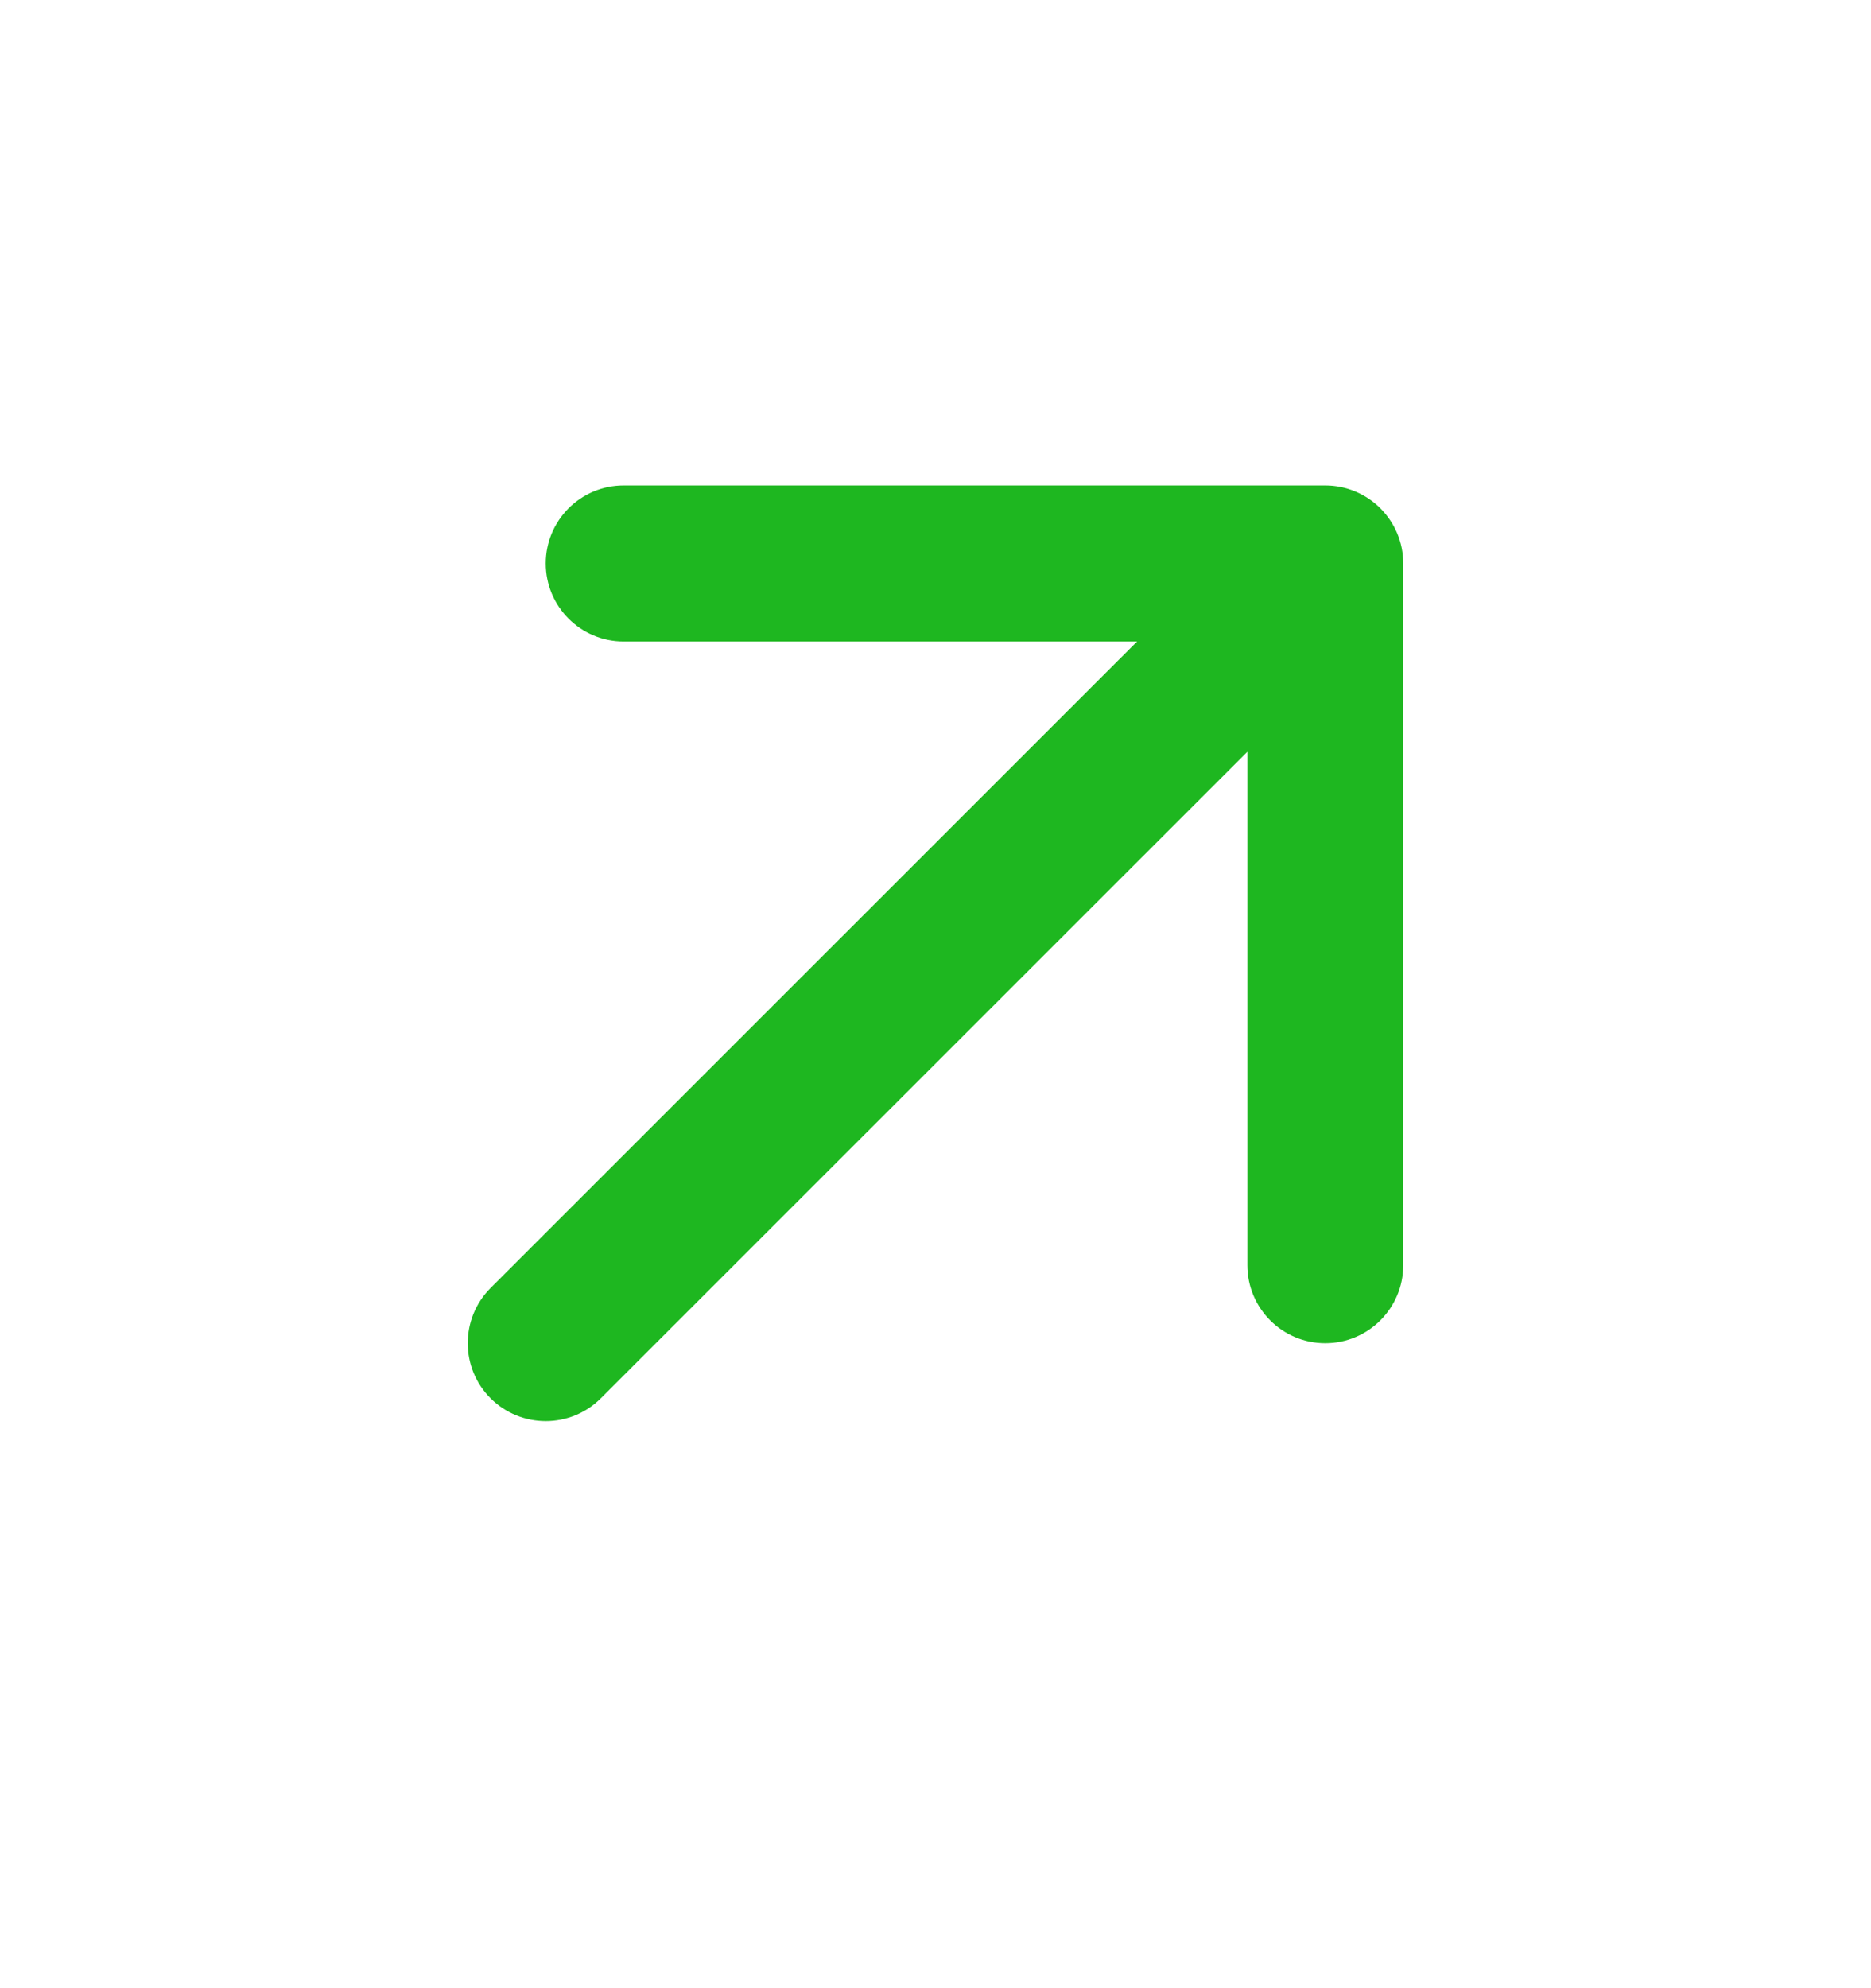 <svg width="16" height="17" viewBox="0 0 16 17" fill="none" xmlns="http://www.w3.org/2000/svg">
<path fill-rule="evenodd" clip-rule="evenodd" d="M4.667 4.818C4.667 4.45 4.965 4.151 5.333 4.151H11.333C11.701 4.151 12 4.45 12 4.818V10.818C12 11.186 11.701 11.485 11.333 11.485C10.965 11.485 10.667 11.186 10.667 10.818V6.428L5.138 11.956C4.878 12.216 4.456 12.216 4.195 11.956C3.935 11.696 3.935 11.274 4.195 11.013L9.724 5.485H5.333C4.965 5.485 4.667 5.186 4.667 4.818Z" fill="#1EB720"/>
</svg>
